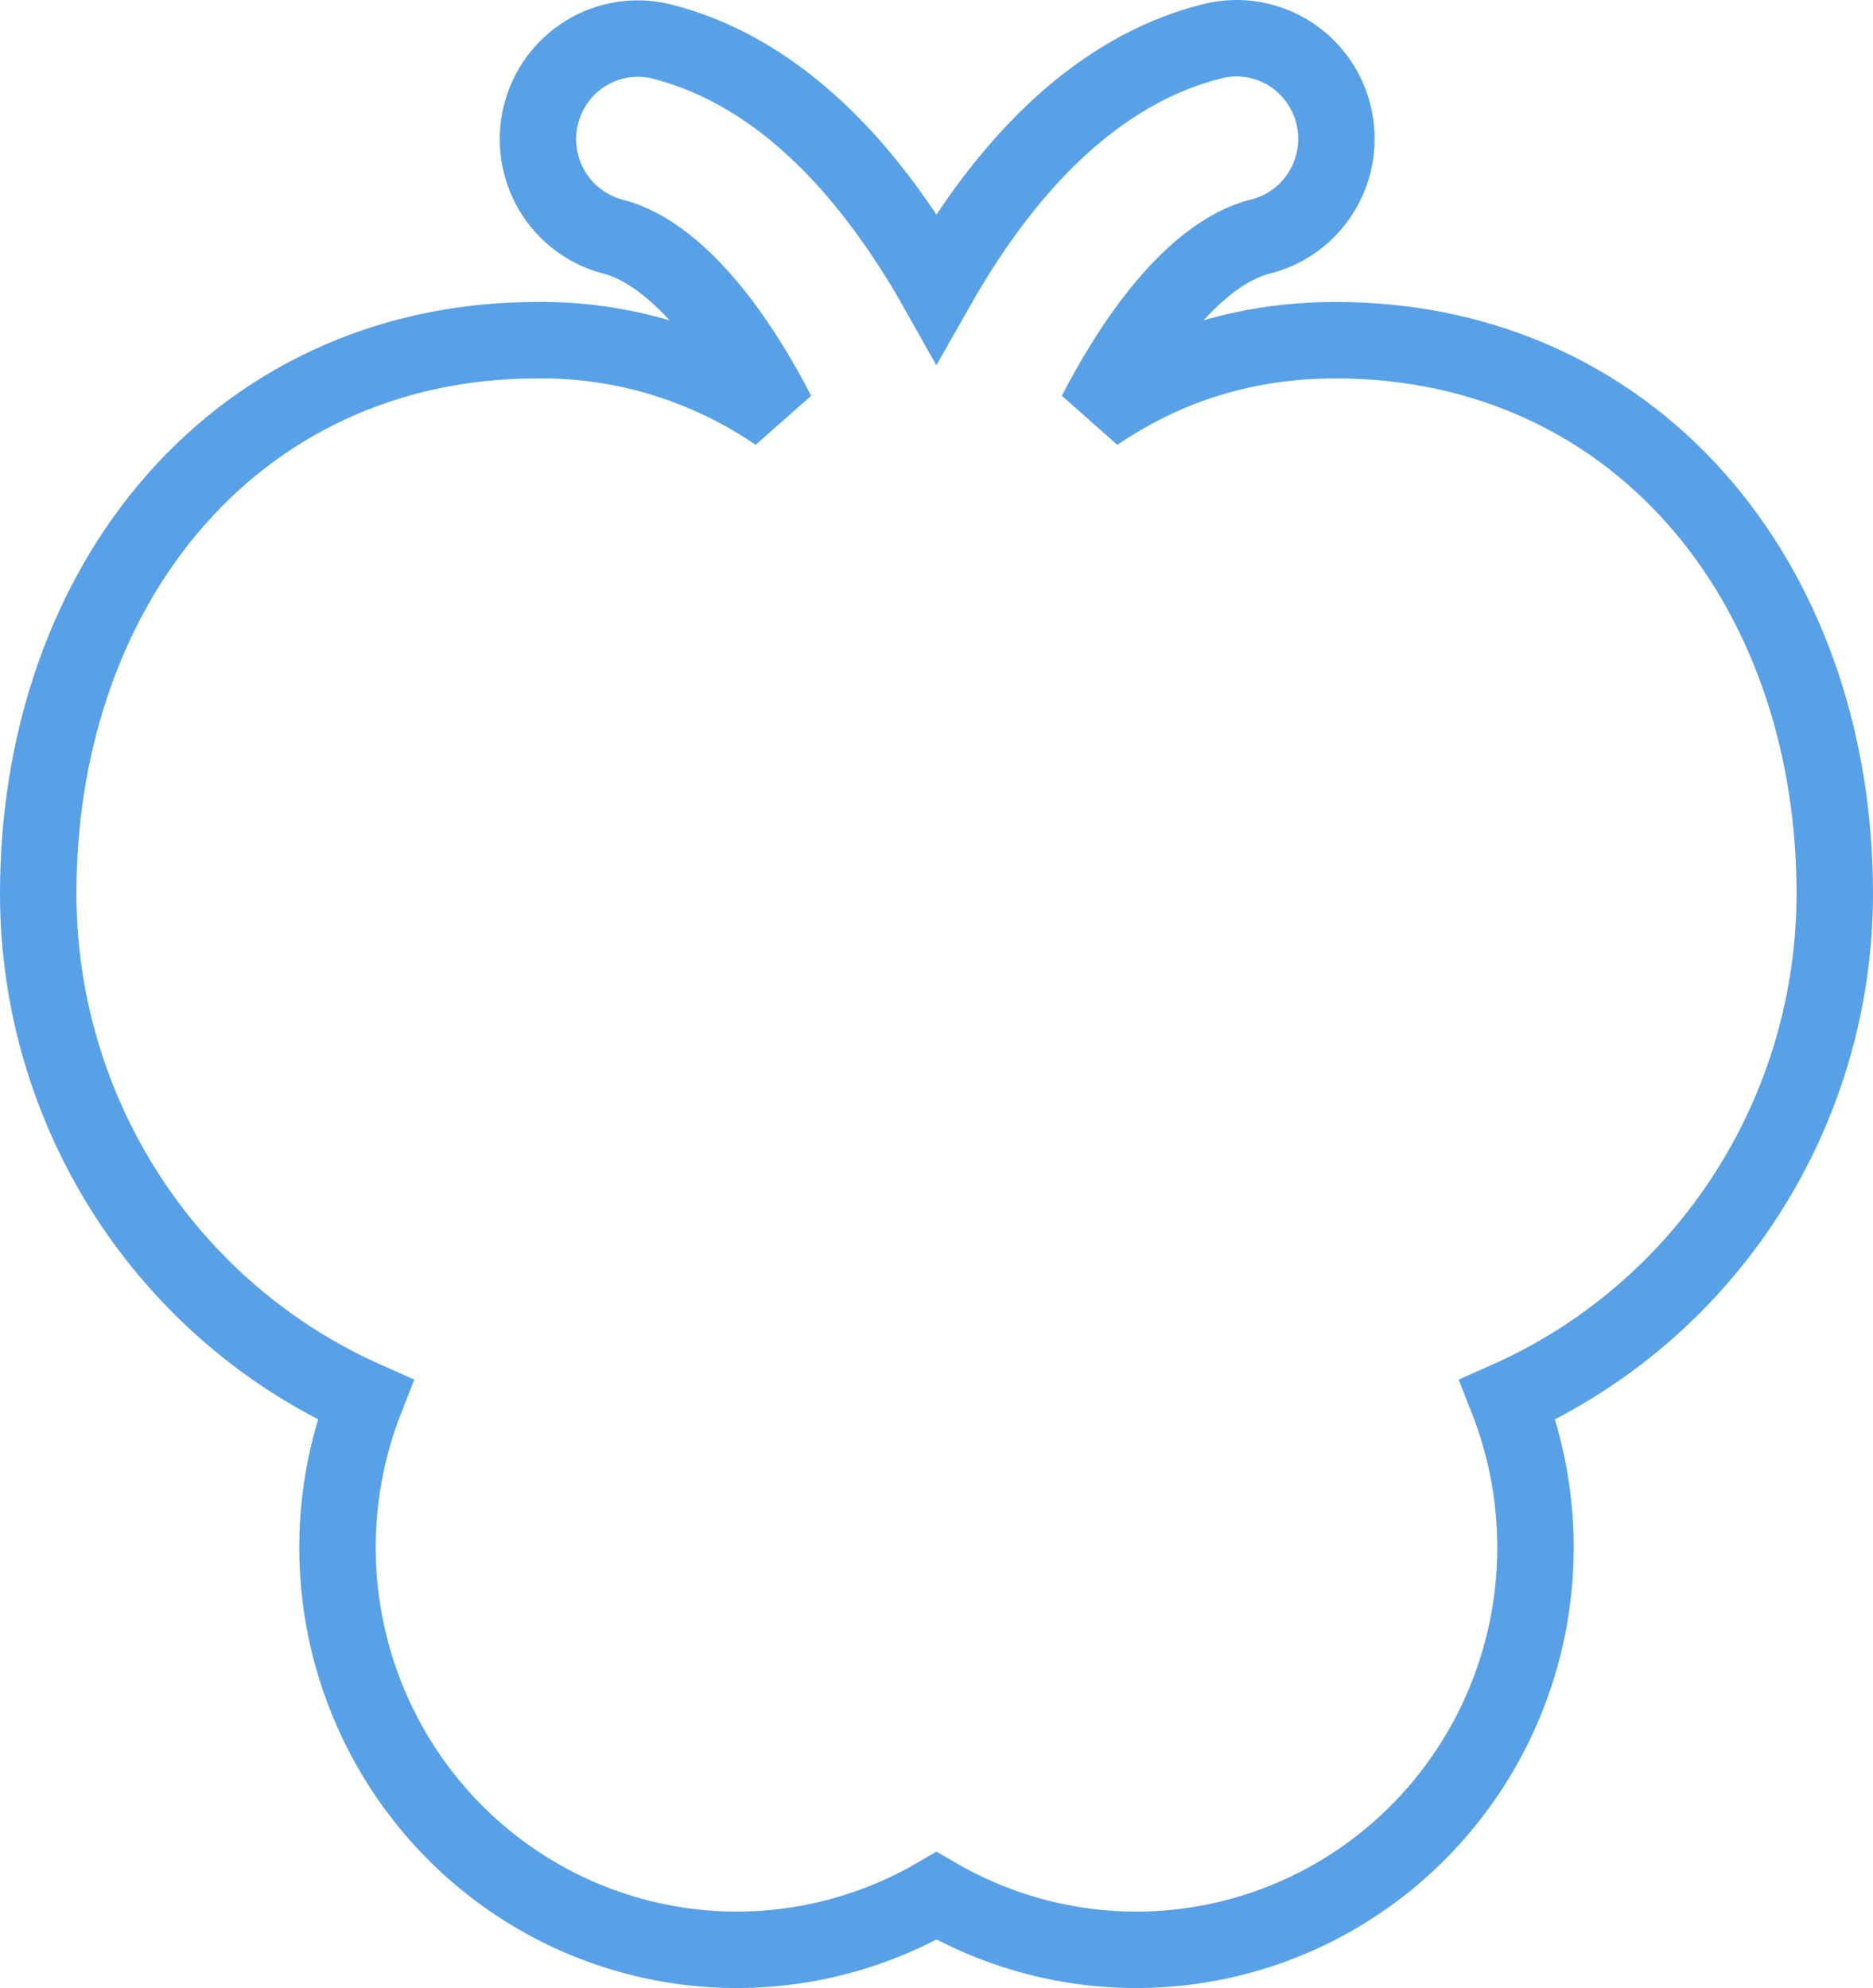 <?xml version="1.0" encoding="UTF-8"?> <svg xmlns="http://www.w3.org/2000/svg" width="49" height="52" viewBox="0 0 49 52" fill="none"> <path d="M17.301 1.083C16.631 0.92 15.924 1.029 15.334 1.388C14.745 1.747 14.319 2.327 14.152 3.001C13.984 3.675 14.088 4.388 14.44 4.985C14.793 5.582 15.365 6.014 16.032 6.188C16.907 6.409 17.876 7.138 18.865 8.44C19.419 9.174 19.91 9.992 20.333 10.811C18.483 9.542 16.293 8.875 14.056 8.898C10.045 8.898 6.703 10.563 4.407 13.297C2.146 15.989 1 19.583 1 23.369C0.999 26.175 1.808 28.92 3.327 31.271C4.847 33.623 7.012 35.478 9.559 36.611C8.763 38.643 8.614 40.874 9.133 42.995C9.652 45.116 10.813 47.021 12.455 48.447C14.097 49.873 16.139 50.749 18.297 50.954C20.455 51.158 22.623 50.681 24.5 49.588C26.377 50.681 28.545 51.158 30.703 50.954C32.861 50.749 34.903 49.873 36.545 48.447C38.187 47.021 39.348 45.116 39.867 42.995C40.386 40.874 40.237 38.643 39.441 36.611C41.988 35.478 44.153 33.623 45.673 31.271C47.192 28.92 48.001 26.175 48 23.369C48 19.583 46.854 15.989 44.593 13.297C42.295 10.563 38.955 8.898 34.944 8.898C32.401 8.898 30.338 9.671 28.667 10.811C29.09 9.995 29.581 9.174 30.135 8.443C31.124 7.138 32.093 6.409 32.968 6.188C33.303 6.106 33.618 5.958 33.896 5.753C34.173 5.547 34.408 5.289 34.586 4.992C34.764 4.695 34.883 4.365 34.934 4.022C34.985 3.678 34.968 3.328 34.884 2.992C34.801 2.655 34.652 2.338 34.446 2.06C34.24 1.782 33.982 1.547 33.686 1.369C33.39 1.192 33.062 1.076 32.721 1.026C32.38 0.977 32.032 0.997 31.699 1.083C29.171 1.72 27.291 3.525 25.986 5.246C25.427 5.983 24.933 6.759 24.5 7.522C24.055 6.731 23.557 5.97 23.012 5.246C21.706 3.525 19.829 1.72 17.301 1.083Z" stroke="#59A1E7" stroke-width="2"></path> </svg> 